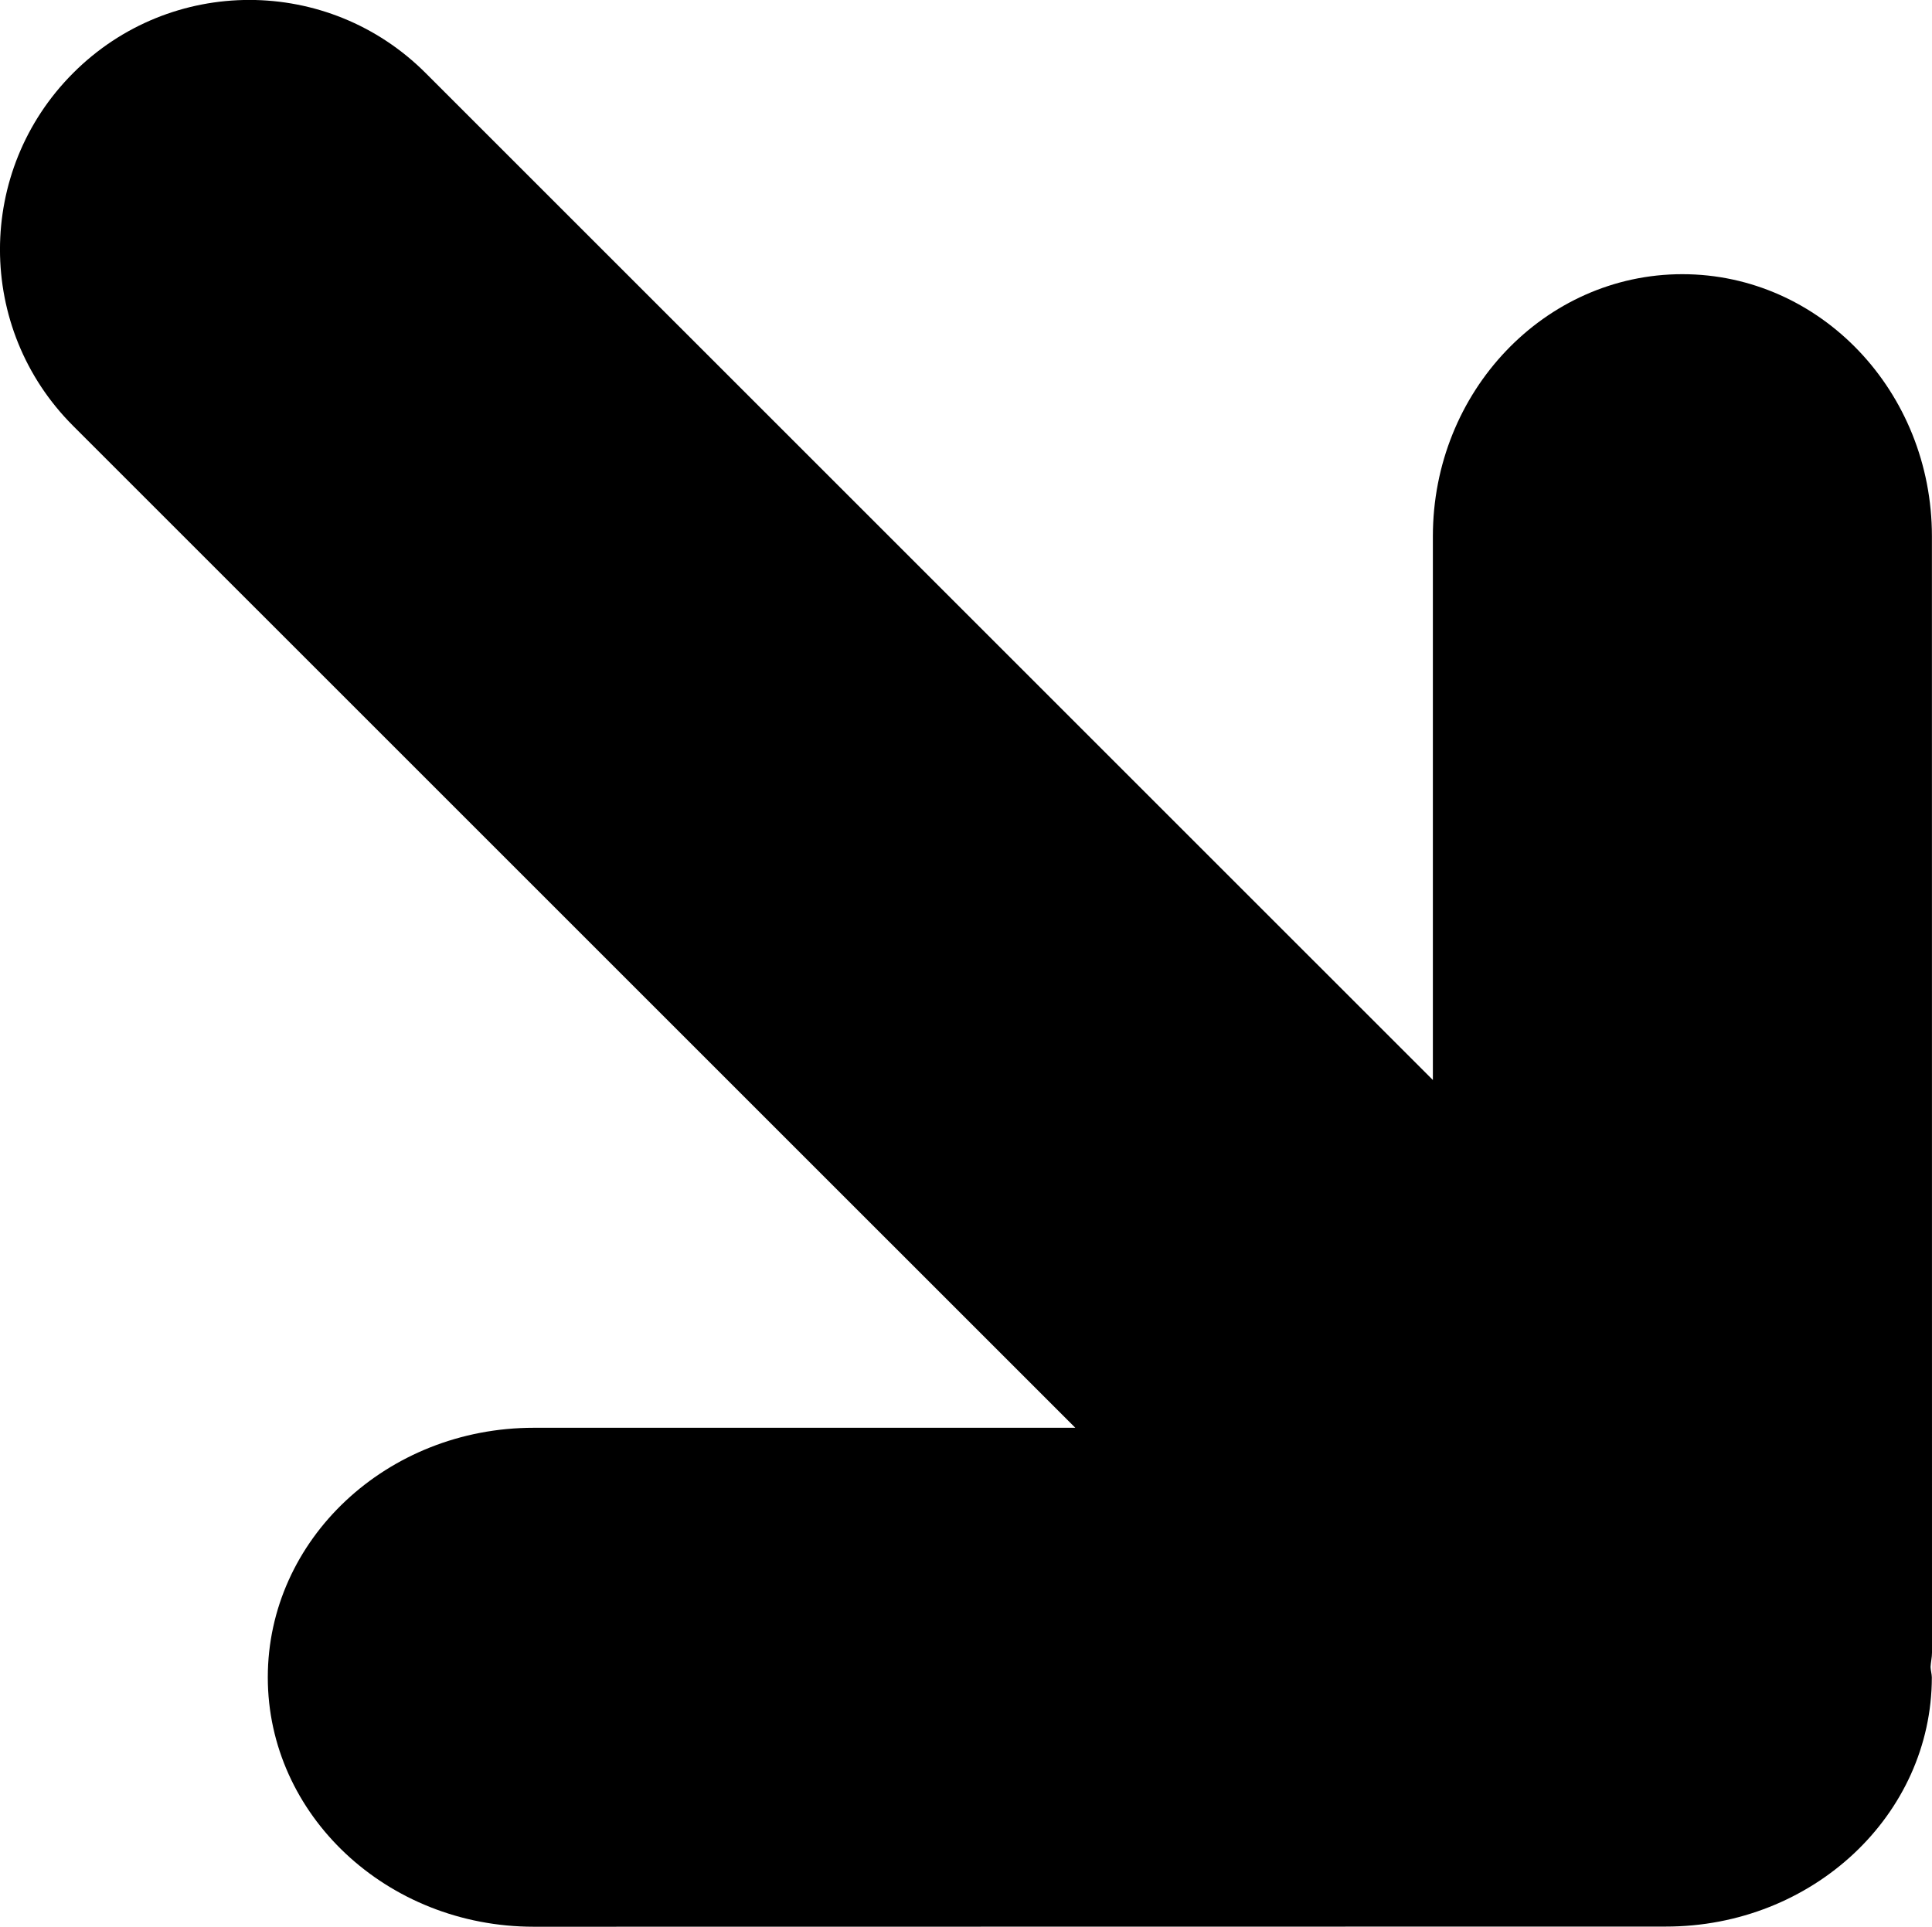<?xml version="1.0" encoding="iso-8859-1"?>
<!-- Generator: Adobe Illustrator 16.0.0, SVG Export Plug-In . SVG Version: 6.00 Build 0)  -->
<!DOCTYPE svg PUBLIC "-//W3C//DTD SVG 1.1//EN" "http://www.w3.org/Graphics/SVG/1.1/DTD/svg11.dtd">
<svg version="1.1" xmlns="http://www.w3.org/2000/svg" xmlns:xlink="http://www.w3.org/1999/xlink" x="0px" y="0px"
	 width="23.995px" height="23.934px" viewBox="0 0 23.995 23.934" style="enable-background:new 0 0 23.995 23.934;"
	 xml:space="preserve">
<g id="c114_arrow">
	<path style="fill:#000000;" d="M23.995,20.529L23.994,6.662c0-1.799-1.387-3.256-3.1-3.256c-1.708,0-3.098,1.457-3.098,3.256v6.754
		L5.289,0.91C4.078-0.304,2.117-0.304,0.908,0.908c-1.211,1.212-1.211,3.172,0,4.382l12.447,12.446H6.629
		c-1.825,0-3.303,1.387-3.303,3.1c0,1.709,1.478,3.098,3.303,3.098l14.058-0.002c1.826,0.002,3.305-1.387,3.306-3.096
		c-0.001-0.045-0.014-0.083-0.016-0.128C23.98,20.647,23.995,20.589,23.995,20.529z"/>
</g>
<g id="Capa_1">
</g>
</svg>
